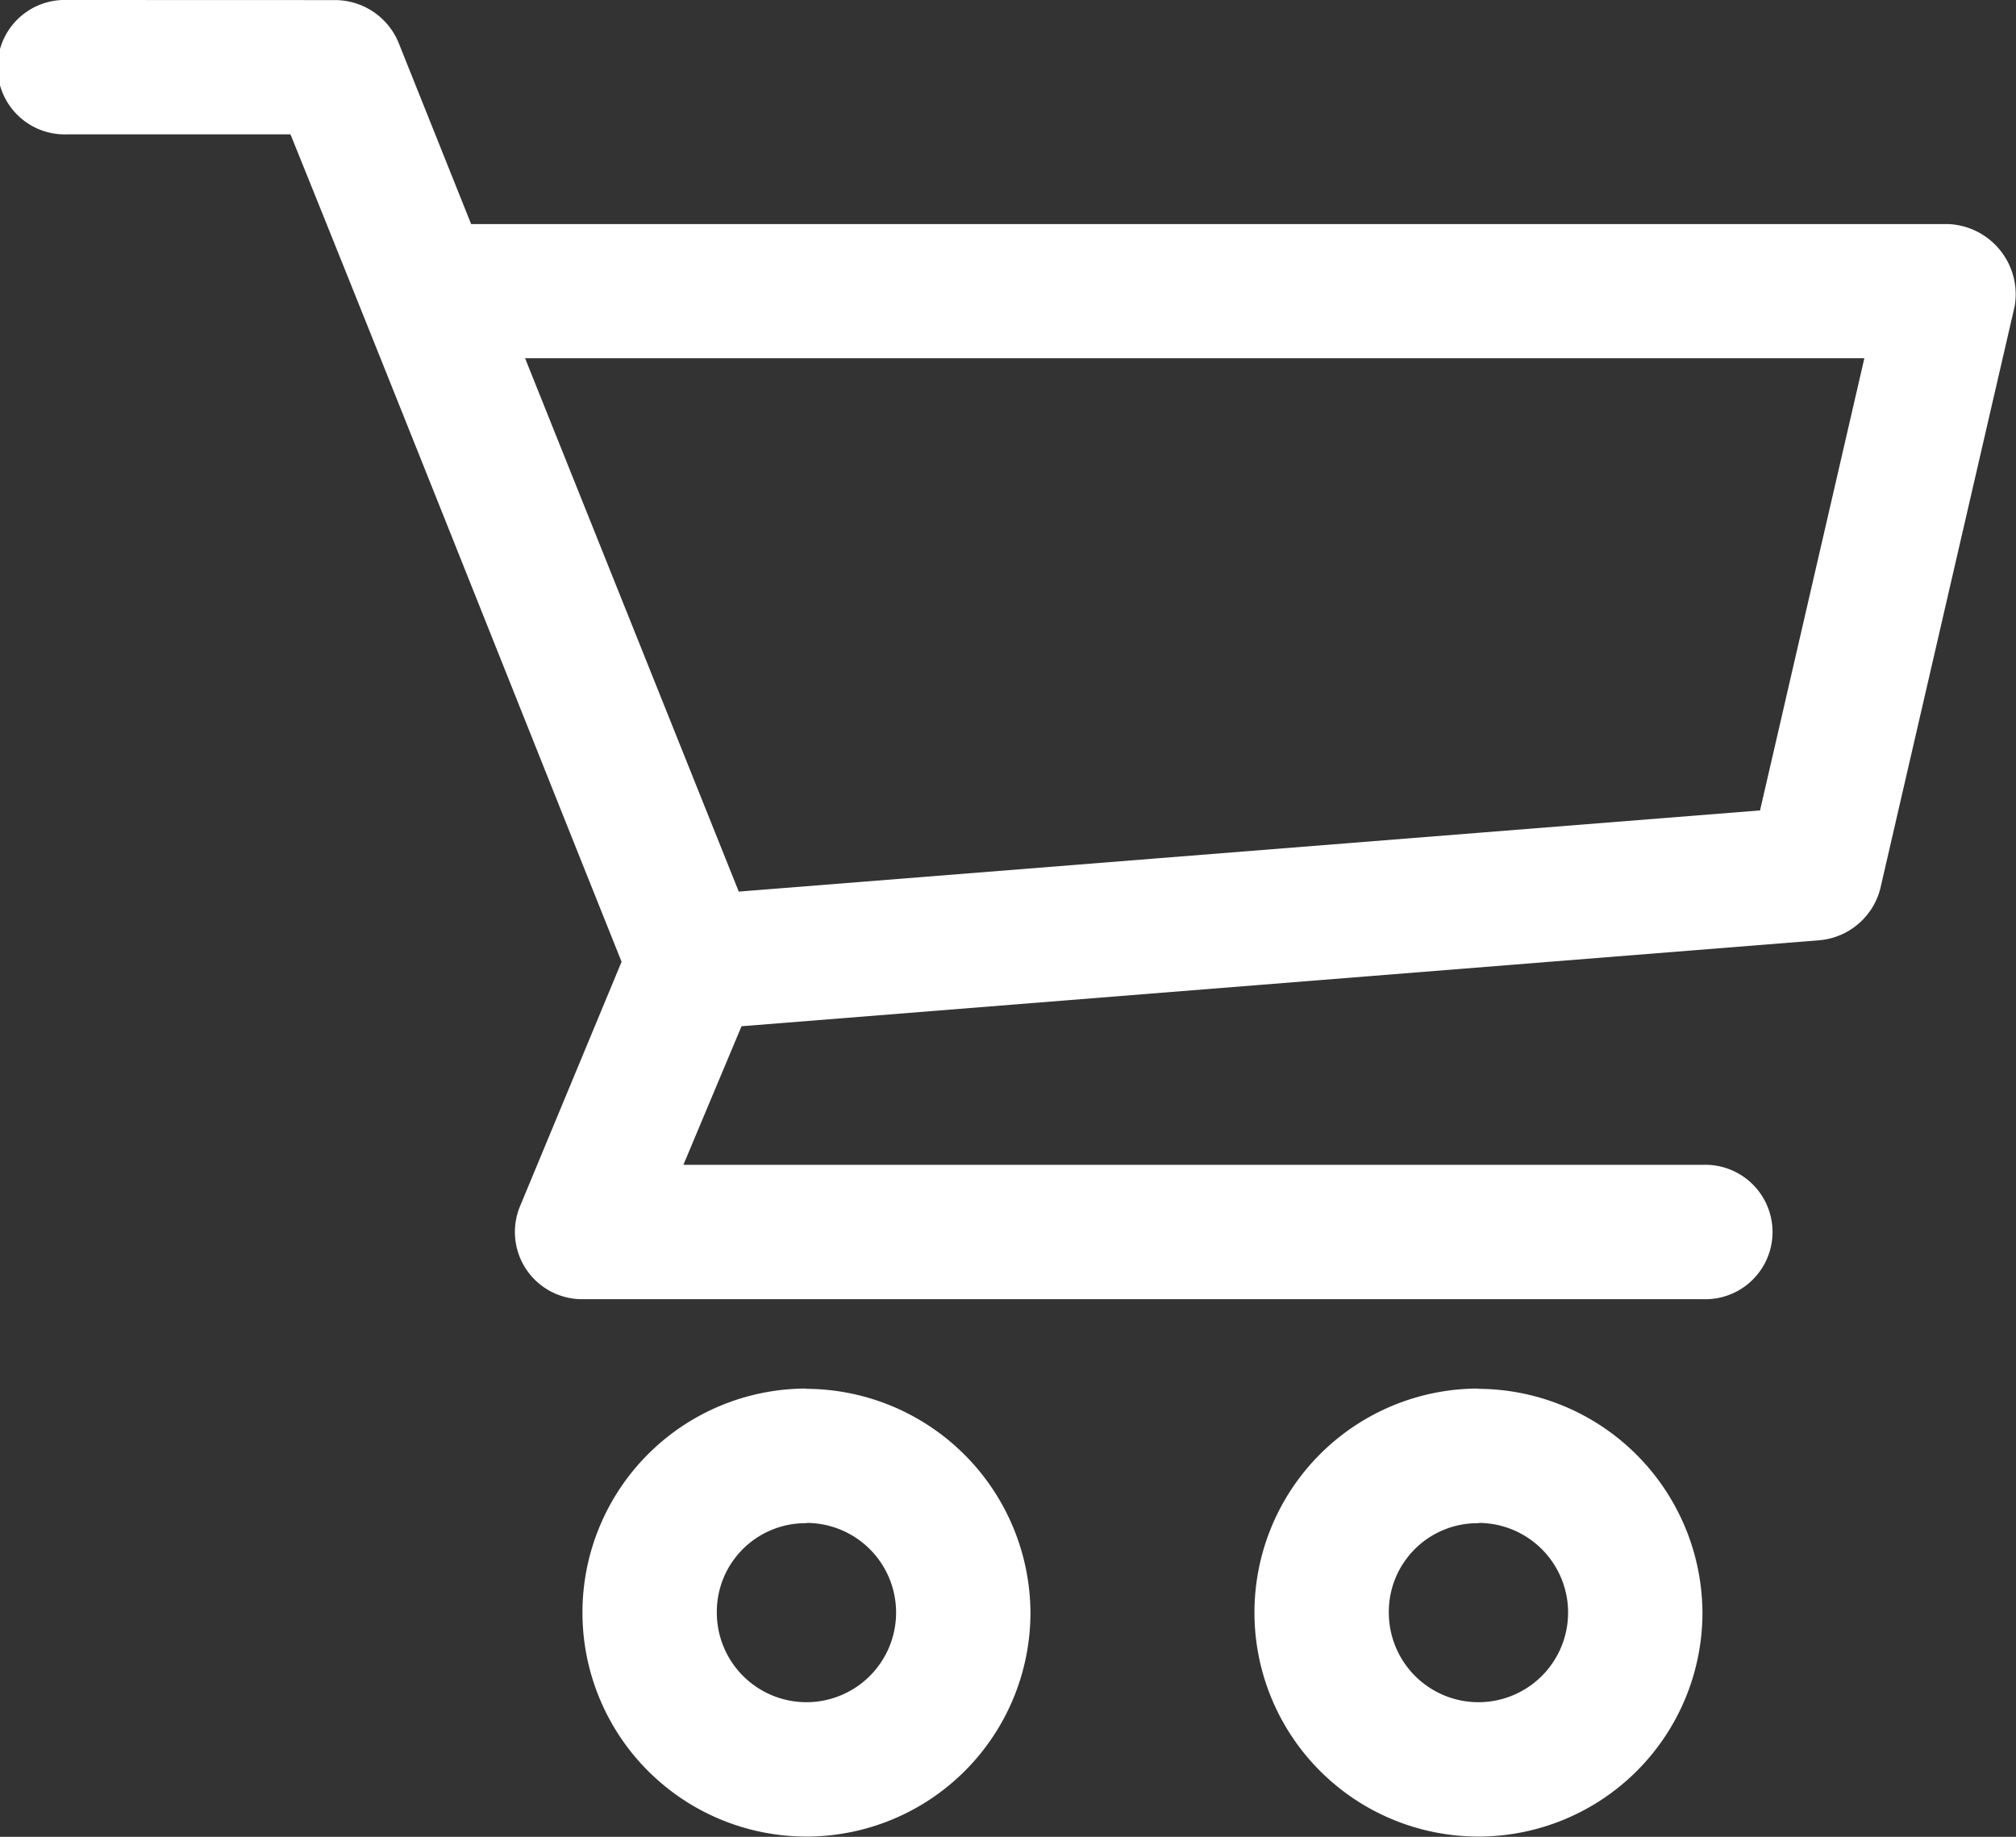 <svg id="noun_cart_1177231" xmlns="http://www.w3.org/2000/svg" width="21.951" height="20" viewBox="0 0 21.951 20">
  <rect x="0" y="0" width="21.951" height="20" fill="#333333" stroke="none"/>
  <g id="Group_99" data-name="Group 99" transform="translate(0)">
    <path id="Path_43" data-name="Path 43" d="M5.732,961.362a.732.732,0,1,0,0,1.463H8.163c1.211,3,2.4,6,3.605,9.009l-1.105,2.66a.732.732,0,0,0,.678,1.014h12.2a.732.732,0,1,0,0-1.463h-11.1l.633-1.509,11.745-.937a.752.752,0,0,0,.655-.564l1.463-6.341a.766.766,0,0,0-.716-.892H10.13l-.793-1.982a.75.75,0,0,0-.678-.457Zm4.985,3.9H25.3l-1.136,4.924-11.12.884Zm3.064,11.219a2.439,2.439,0,1,0,2.439,2.439A2.45,2.45,0,0,0,13.781,976.484Zm7.317,0a2.439,2.439,0,1,0,2.439,2.439A2.45,2.45,0,0,0,21.1,976.484Zm-7.317,1.463a.976.976,0,1,1-.976.976A.965.965,0,0,1,13.781,977.947Zm7.317,0a.976.976,0,1,1-.976.976A.965.965,0,0,1,21.1,977.947Z" transform="translate(-5 -961.362)" fill="#fff"/>
  </g>
</svg>
